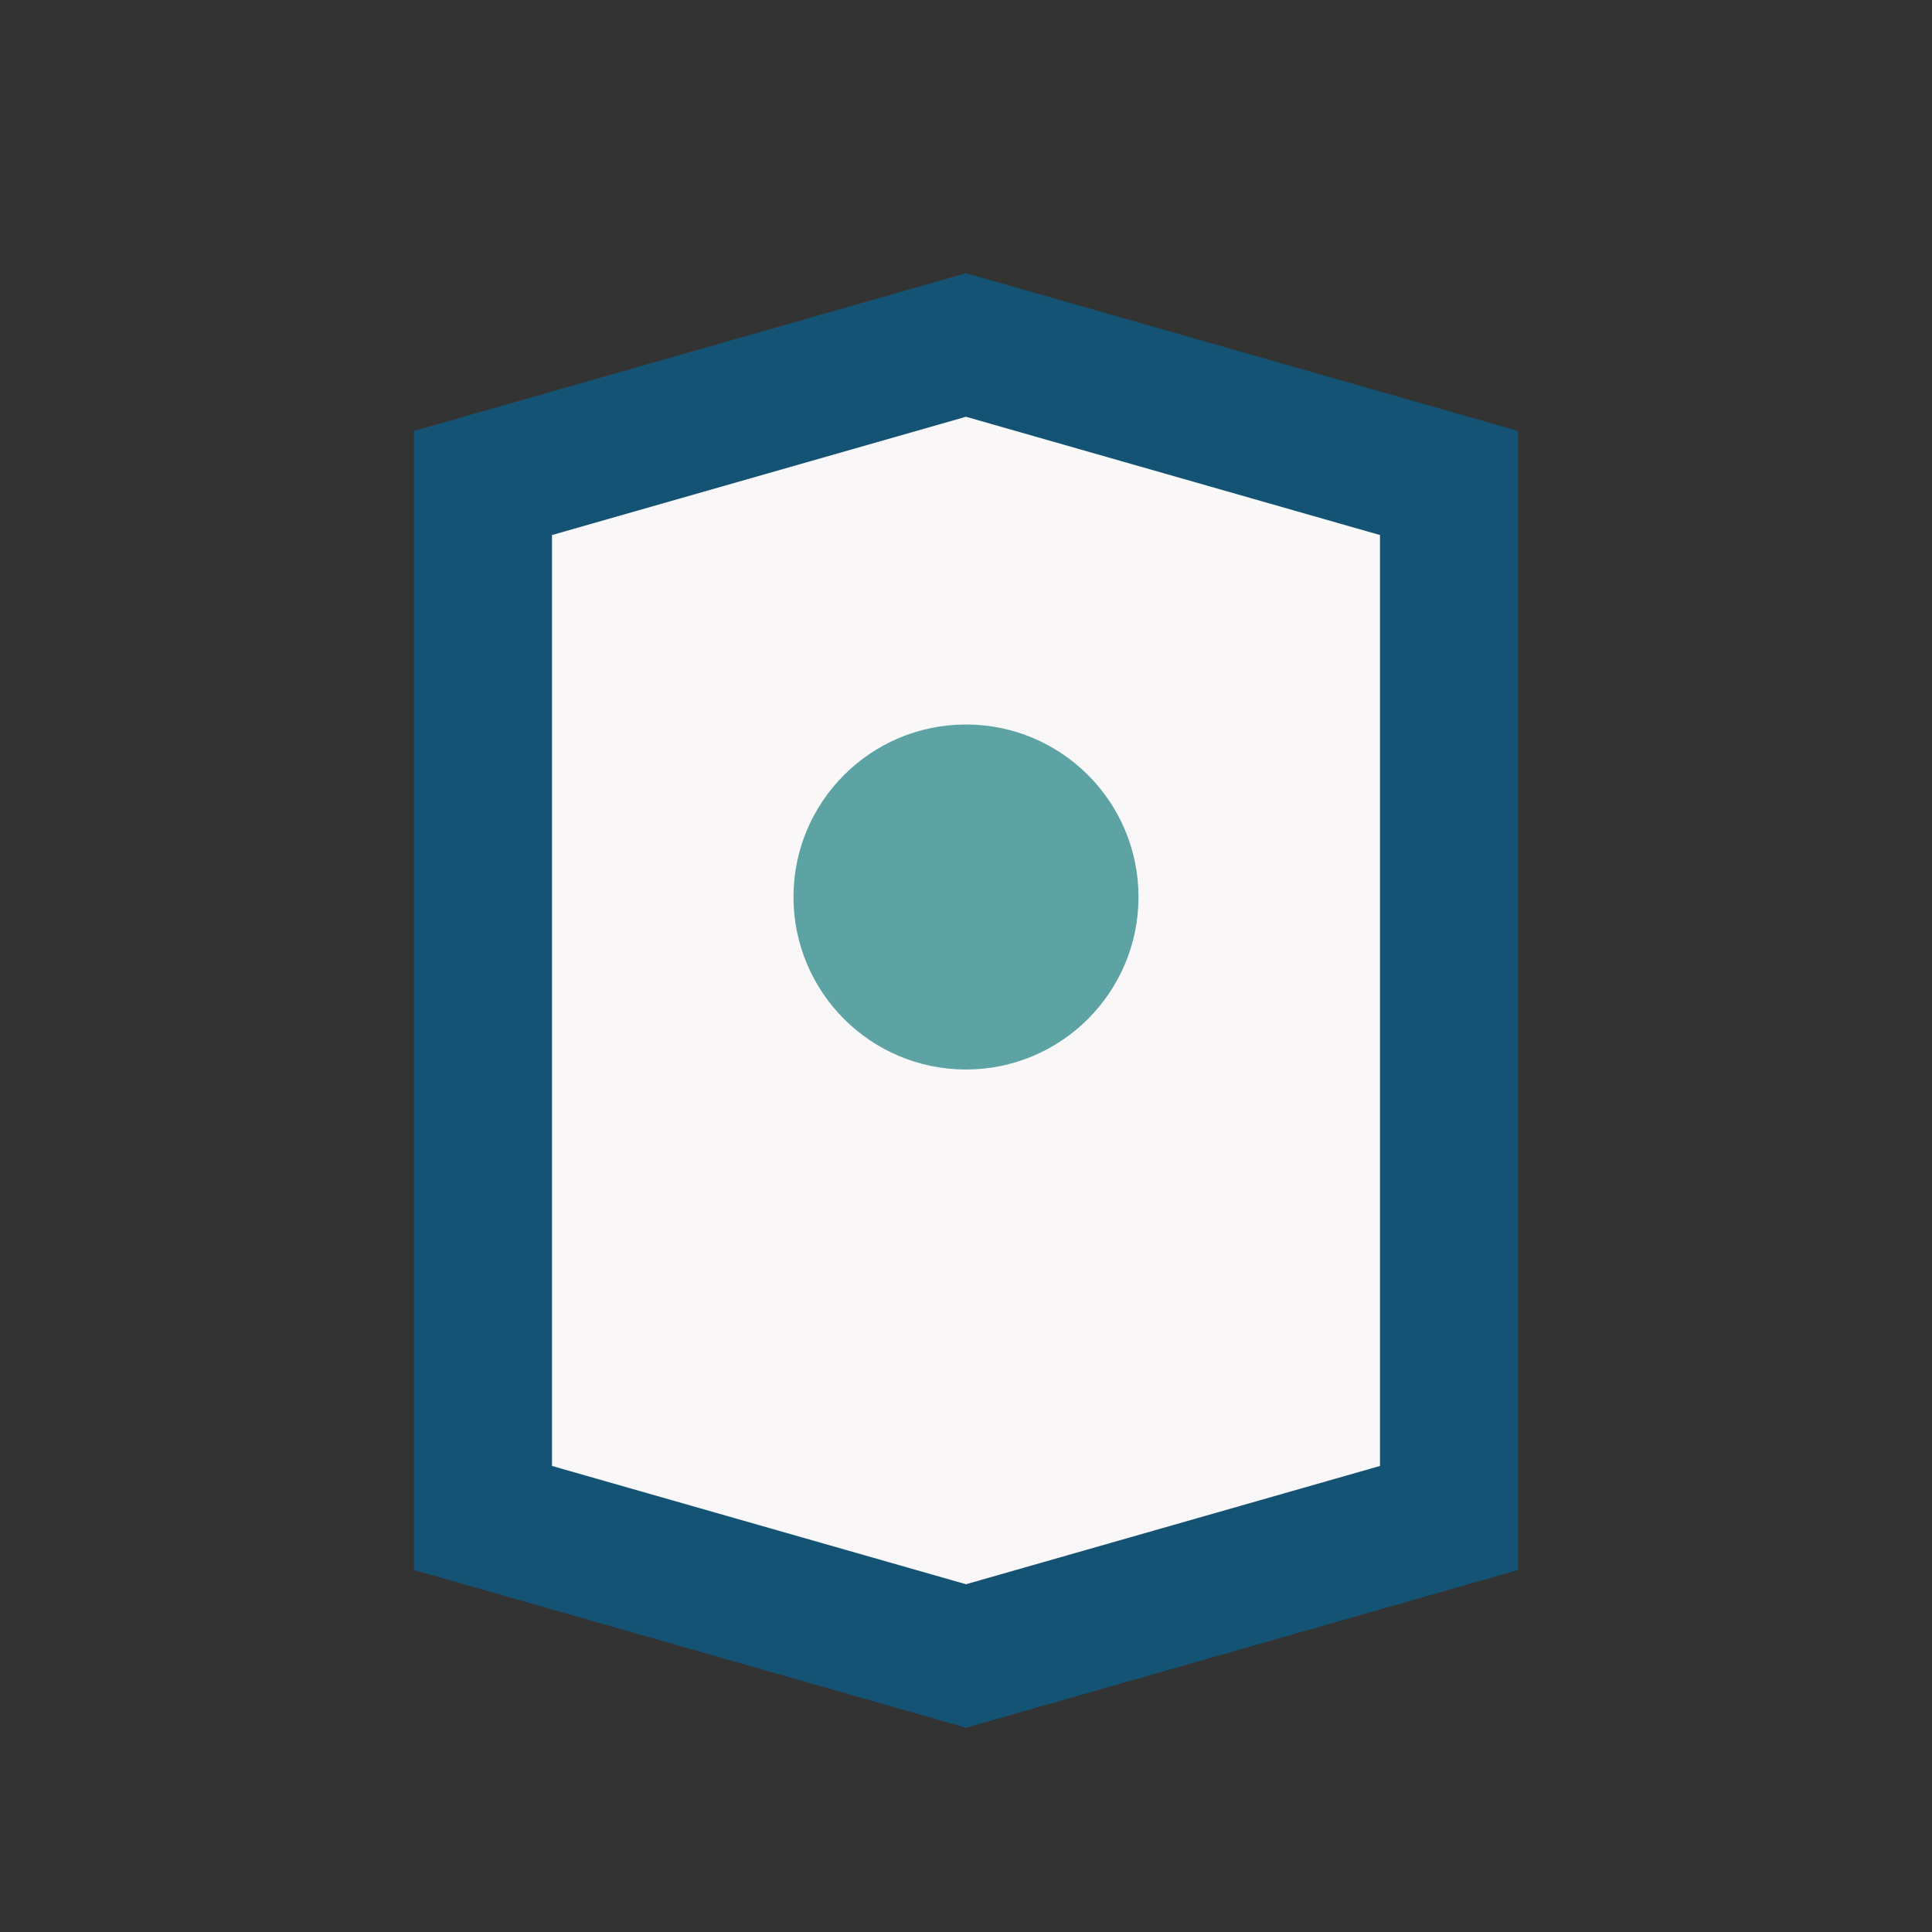 <?xml version="1.0" encoding="UTF-8"?>
<svg xmlns="http://www.w3.org/2000/svg" width="28" height="28" viewBox="0 0 28 28"><rect x="0" y="0" width="28" height="28" fill="#333333" stroke="none"/><path d="M7 22V7l7-2 7 2v15l-7 2-7-2z" fill="#F9F7F7" stroke="#145374" stroke-width="2"/><circle cx="14" cy="13" r="2.5" fill="#5DA3A3"/></svg>